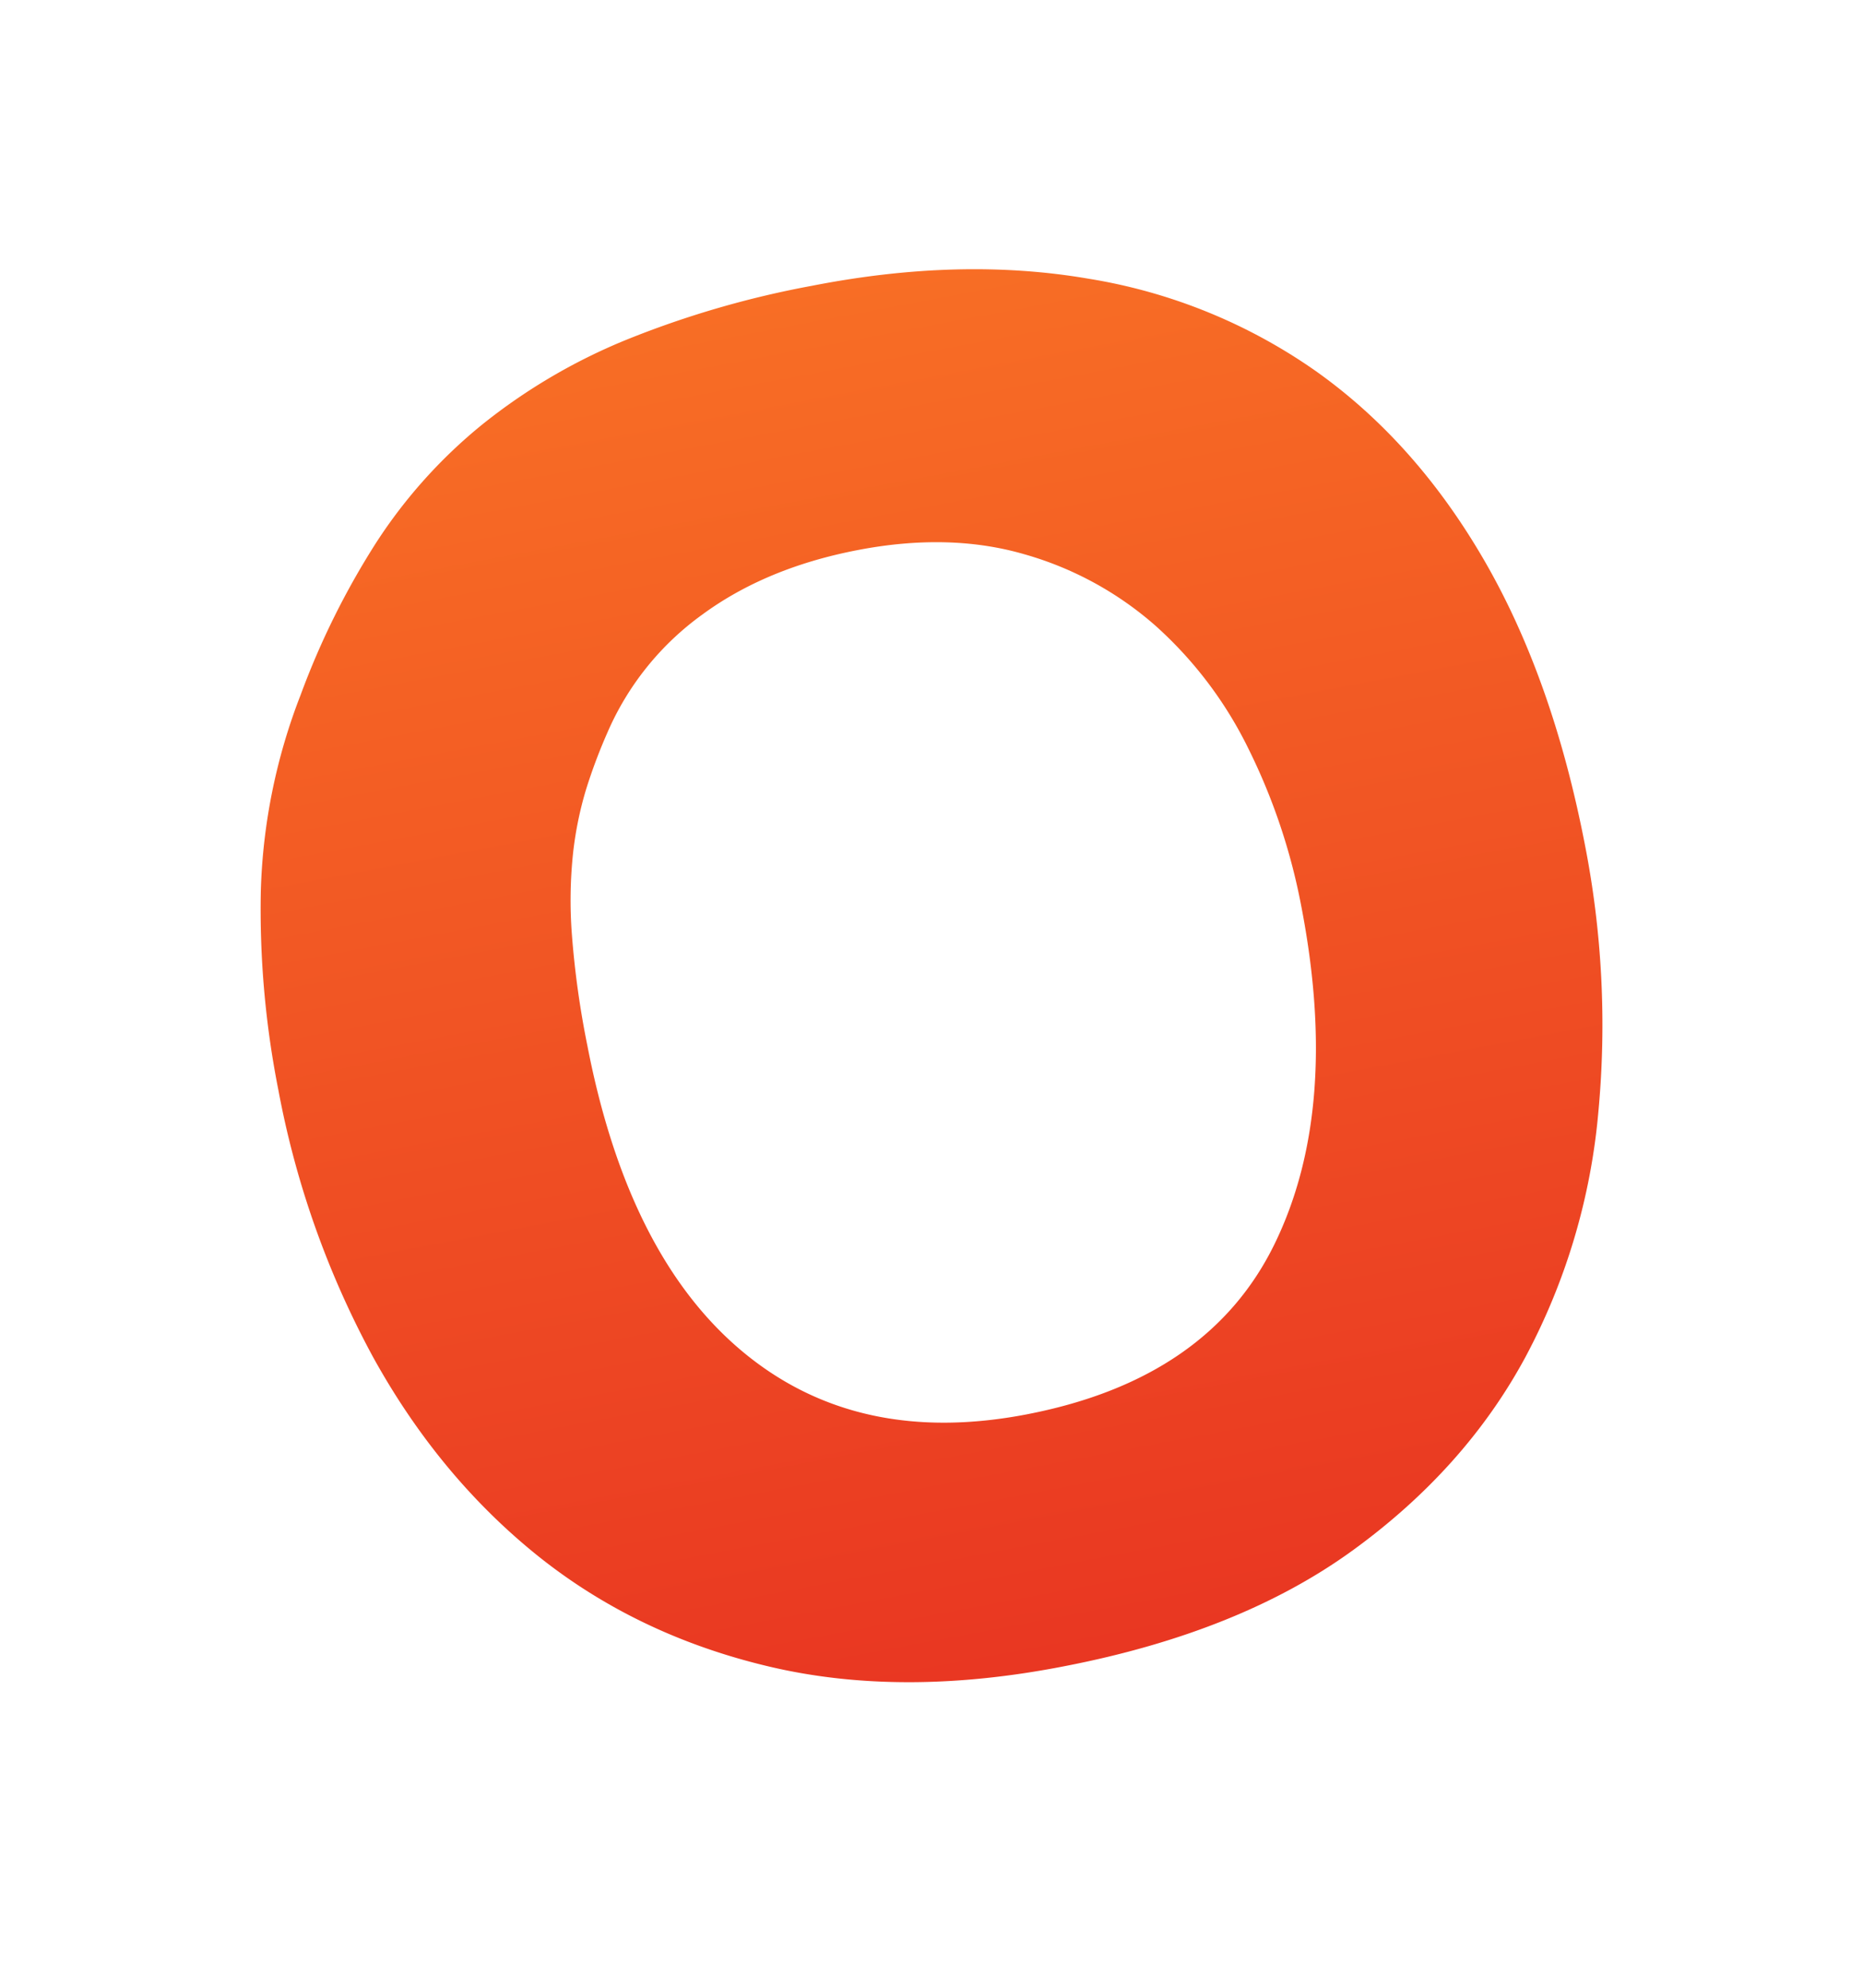 <svg xmlns="http://www.w3.org/2000/svg" xmlns:xlink="http://www.w3.org/1999/xlink" viewBox="0 0 450 480"><defs><style>.cls-1{isolation:isolate;}.cls-2{opacity:0.4;mix-blend-mode:multiply;fill:url(#radial-gradient);}.cls-3{fill:url(#linear-gradient);}</style><radialGradient id="radial-gradient" cx="-1251.55" cy="-55930.11" r="93.76" gradientTransform="translate(2076.88 6974.5) scale(1.48 0.12)" gradientUnits="userSpaceOnUse"><stop offset="0" stop-color="#404041"/><stop offset="1" stop-color="#231f20" stop-opacity="0"/></radialGradient><linearGradient id="linear-gradient" x1="256.32" y1="399.74" x2="192.84" y2="62.82" gradientUnits="userSpaceOnUse"><stop offset="0" stop-color="#e93722"/><stop offset="1" stop-color="#f86f25"/></linearGradient></defs><title>Artboard 1 copy 13</title><g class="cls-1"><g id="Layer_1" data-name="Layer 1"><ellipse class="cls-2" cx="227.72" cy="411.2" rx="138.53" ry="11"/><path class="cls-3" d="M257.08,402.36Q218,410,186,402.49t-56.06-26.76q-24-19.28-39.94-48.23a219.64,219.64,0,0,1-22.76-64.28A224,224,0,0,1,63,215.15a141.33,141.33,0,0,1,9.62-47.35A190.47,190.47,0,0,1,90.89,131a122.37,122.37,0,0,1,25.52-28.43,140.15,140.15,0,0,1,34.66-20.43A231.85,231.85,0,0,1,196.19,69q35.8-7,66.66-1.71A132.19,132.19,0,0,1,317.8,89.59q24.1,17.08,40.66,45.64t24.34,68.62a225.79,225.79,0,0,1,3.28,64.64,154.23,154.23,0,0,1-17.59,59.16q-14.55,27-41.77,46.75T257.08,402.36Zm-8.9-60.86Q292,333,307.91,300.31t6.37-81.68a147.06,147.06,0,0,0-12.74-37.86,97.11,97.11,0,0,0-22.39-29.63,81.6,81.6,0,0,0-31.73-17.3q-18.15-5.27-40.29-1t-37.55,15.61a68.76,68.76,0,0,0-22.84,28.4,131.24,131.24,0,0,0-5.16,13.72,86.17,86.17,0,0,0-3.14,15.28,108.31,108.31,0,0,0-.3,19.86,218.41,218.41,0,0,0,3.76,26.9q9.89,50.89,37.58,73.87T248.19,341.5Z"/></g></g></svg>